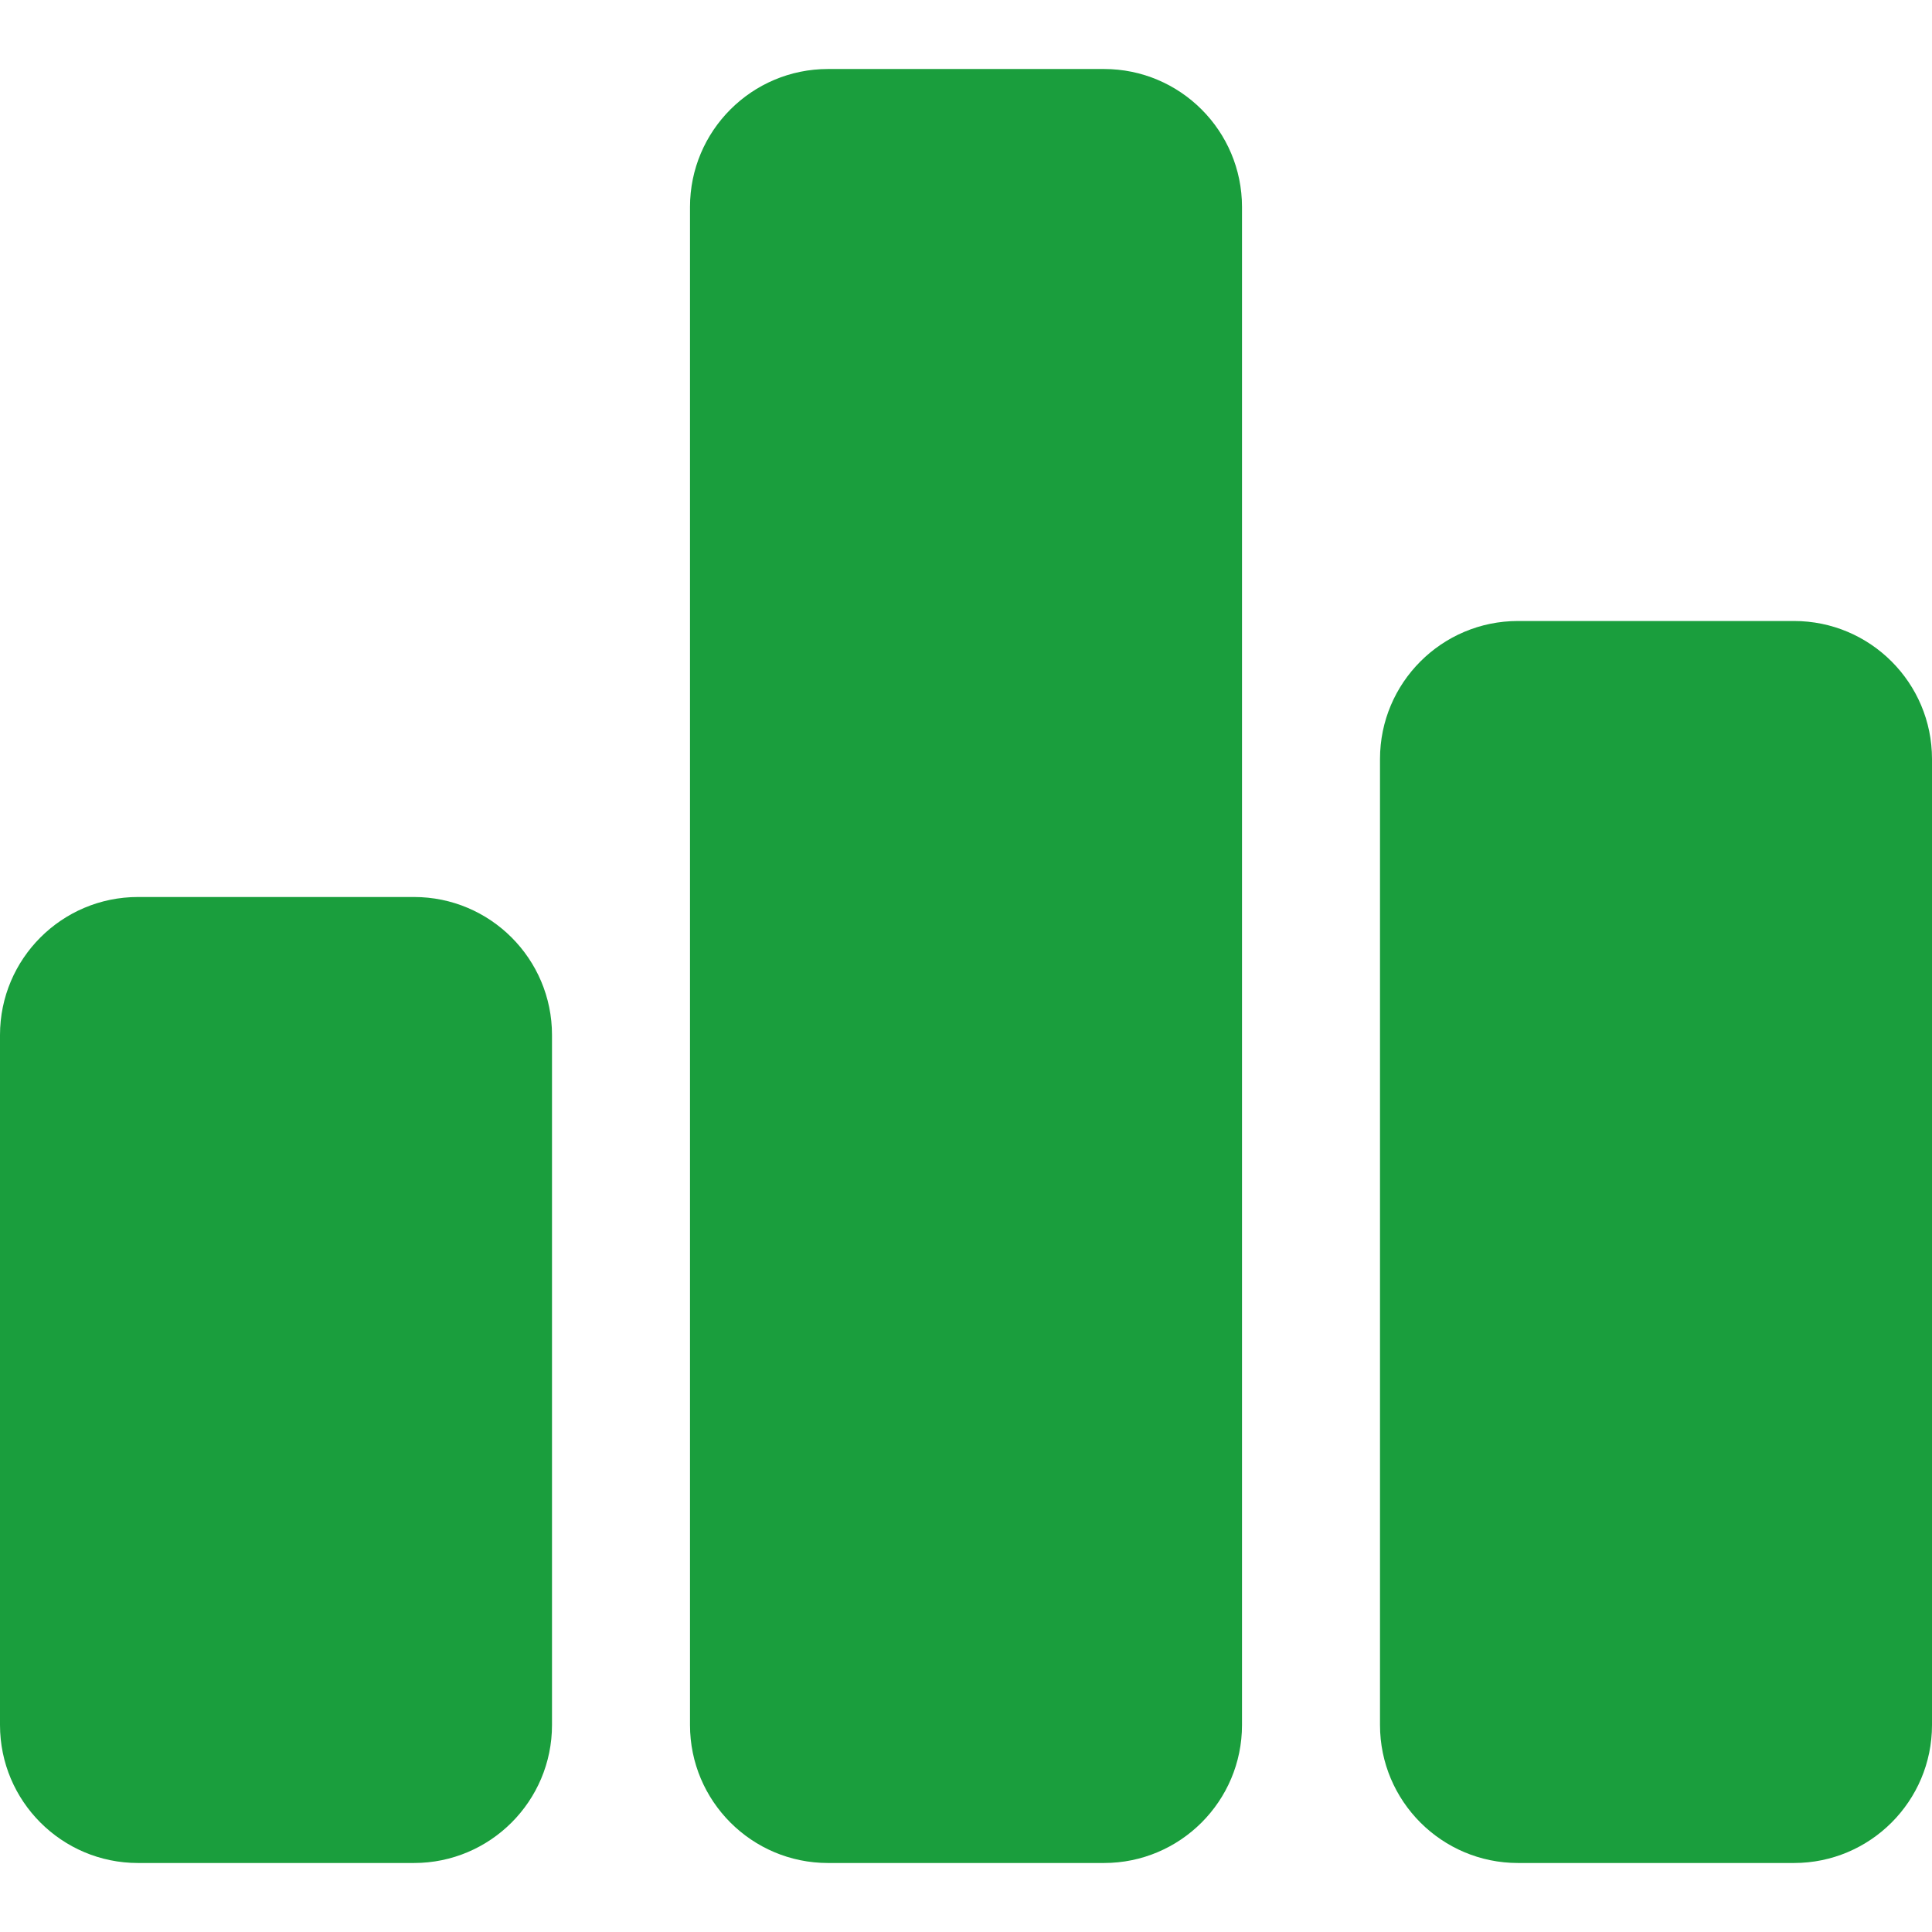 <?xml version="1.0" encoding="utf-8"?>
<!-- Generator: Adobe Illustrator 26.0.3, SVG Export Plug-In . SVG Version: 6.00 Build 0)  -->
<svg version="1.1" id="レイヤー_1" xmlns="http://www.w3.org/2000/svg" xmlns:xlink="http://www.w3.org/1999/xlink" x="0px"
	 y="0px" viewBox="0 0 14 14" style="enable-background:new 0 0 14 14;" xml:space="preserve">
<style type="text/css">
	.st0{fill:#1A9E3D;}
</style>
<path class="st0" d="M1,6.5h2c0.552,0,1,0.448,1,1v5c0,0.552-0.448,1-1,1H1c-0.552,0-1-0.448-1-1v-5C0,6.948,0.448,6.5,1,6.5z"/>
<path class="st0" d="M6,0.5h2c0.552,0,1,0.448,1,1v11c0,0.552-0.448,1-1,1H6c-0.552,0-1-0.448-1-1v-11C5,0.948,5.448,0.5,6,0.5z"/>
<path class="st0" d="M11,4.5h2c0.552,0,1,0.448,1,1v7c0,0.552-0.448,1-1,1h-2c-0.552,0-1-0.448-1-1v-7C10,4.948,10.448,4.5,11,4.5z"
	/>
</svg>
